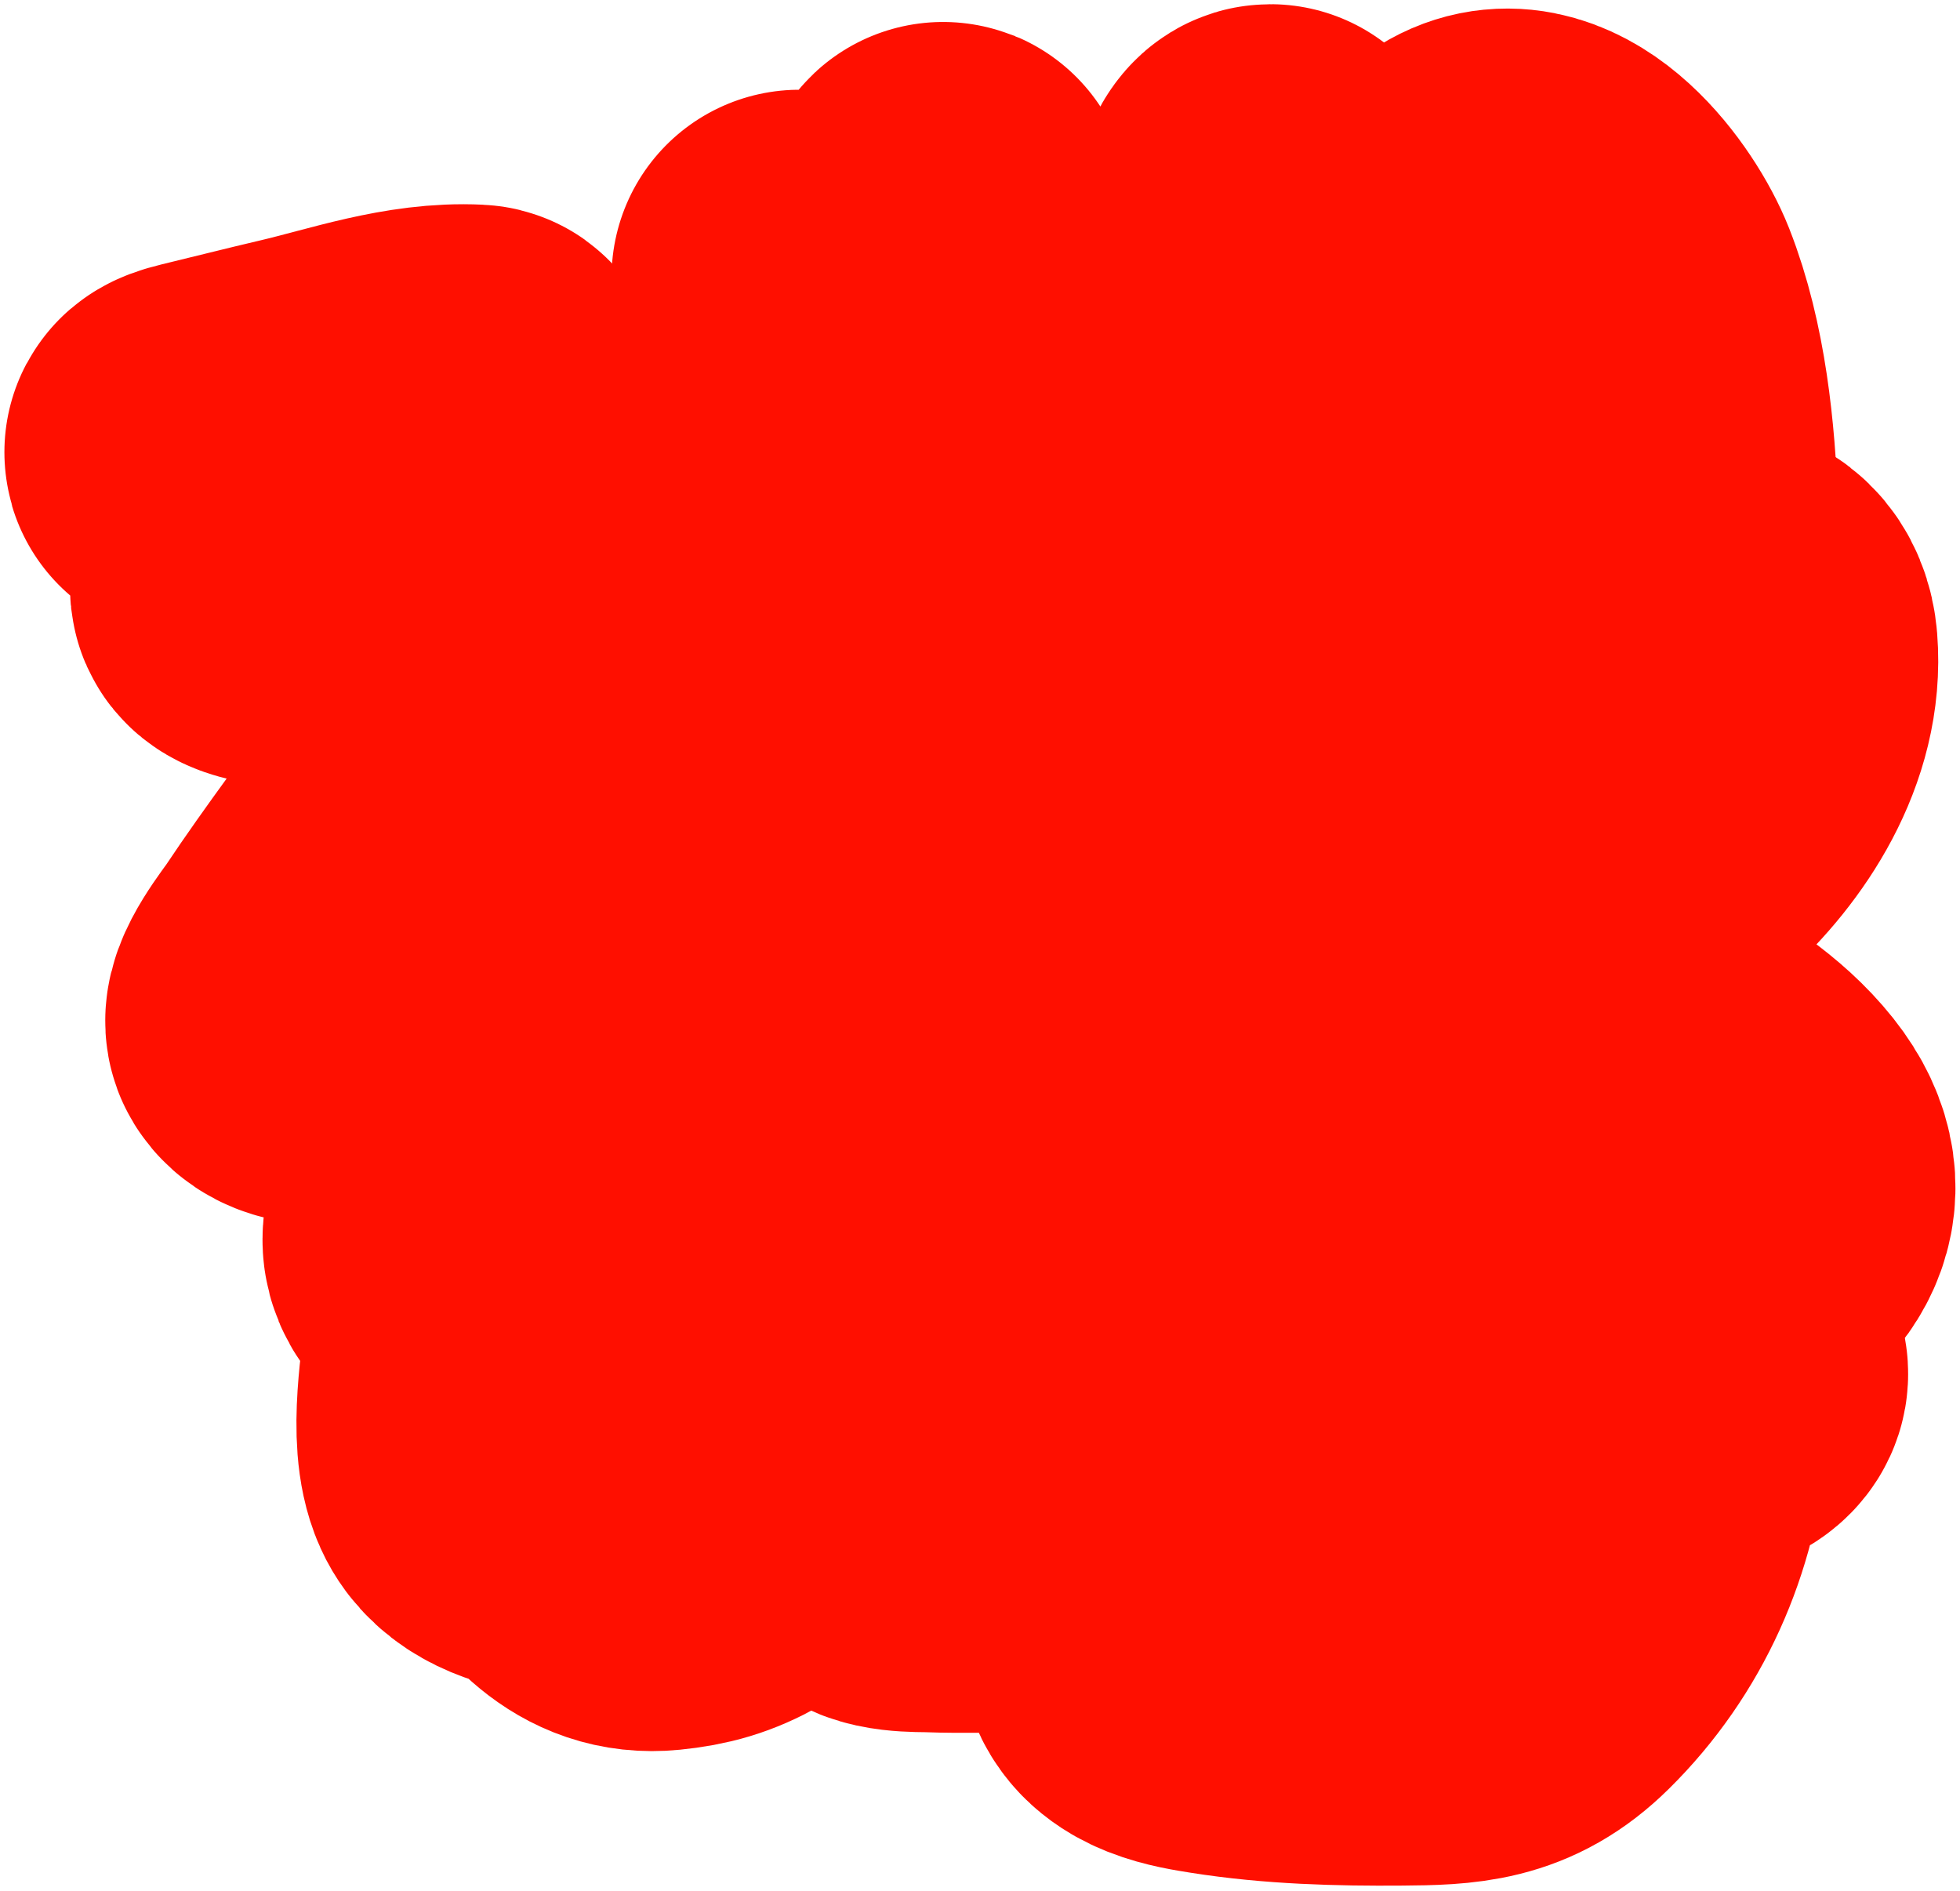 <?xml version="1.0" encoding="UTF-8"?> <svg xmlns="http://www.w3.org/2000/svg" width="313" height="302" viewBox="0 0 313 302" fill="none"> <path d="M127.656 44.332C127.656 70.952 126.706 97.734 127.656 124.34C127.858 130.004 131.153 113.528 132.238 107.965C135.648 90.468 140.245 72.883 145.049 55.701C147.003 48.712 147.492 41.298 150.14 34.49C151.085 32.059 150.564 34.643 150.564 36.017C150.564 43.735 151.542 51.36 152.091 59.052C153.678 81.263 155.439 103.522 158.2 125.612C158.617 128.947 158.244 140.188 162.781 133.248C165.144 129.635 166.596 125.386 168.466 121.497C173.685 110.641 178.253 99.493 182.295 88.154C188.061 71.982 195.118 56.042 199.773 39.538C200.042 38.585 201.308 30.672 202.87 30.672C203.757 30.672 203.252 57.506 203.252 57.949C203.252 70.27 202.066 82.358 201.301 94.644C200.549 106.712 200.961 118.871 200.961 130.958C200.961 132.998 199.322 144.539 202.488 144.363C203.828 144.288 204.149 142.906 204.864 141.987C208 137.955 211.012 133.853 214.027 129.727C228.532 109.879 236.952 86.396 246.946 64.185C248.395 60.966 246.88 70.835 246.777 71.482C243.899 89.423 238.127 106.445 233.626 124C232.539 128.238 231.557 132.256 229.681 136.218C229.455 136.694 229.214 139.223 229.214 138.254C229.214 129.518 229.058 120.77 229.257 112.037C229.732 91.1 231.11 70.189 231.505 49.253C231.603 44.042 231.679 35.157 236.468 32.496C245.575 27.437 255.094 40.599 257.807 47.471C261.874 57.776 263.149 70.463 263.533 81.409C263.756 87.76 263.576 94.144 263.576 100.499C263.576 105.559 264.362 111.457 263.236 116.449C261.388 124.651 258.43 130.047 254.37 137.151C250.206 144.439 244.792 153.363 238.547 159.041C236.977 160.468 235.156 161.162 233.032 161.162C229.443 161.162 228.618 161.599 227.263 157.853C225.285 152.386 226.16 145.643 226.16 139.951C226.16 134.542 226.853 135.125 230.105 139.569C236.54 148.363 239.552 156.645 239.862 167.652C240.039 173.935 240.257 180.434 239.735 186.7C239.324 191.627 237.255 195.322 235.153 199.681C229.128 212.178 212.939 212.611 205.161 200.826C197.582 189.343 196.108 176.375 195.658 162.901C195.507 158.374 193.672 148.915 197.907 145.89C211.686 136.047 212.415 174.125 212.415 179.319C212.415 188.469 208.312 193.855 200.113 197.475C192.823 200.694 175.273 202.018 169.739 195.099C166.522 191.078 165.922 185.144 165.836 180.167C165.754 175.421 164.909 169.203 166.43 164.641C168.94 157.111 176.952 152.471 184.417 151.405C191.702 150.364 194.969 154.365 196.38 161.416C198.418 171.61 198.68 185.481 193.665 194.675C188.59 203.978 179.545 211.966 169.399 215.377C162.769 217.606 155.452 218.432 148.485 218.432C142.542 218.432 135.01 219.318 130.074 215.123C117.813 204.701 118.378 180.439 121.25 166.38C122.948 158.069 130.607 145.418 139.534 143.005C144.62 141.631 144.714 156.066 145.049 158.277C148.373 180.212 144.317 202.598 134.868 222.546C130.504 231.758 125.269 241.165 116.202 246.303C112.625 248.33 109.695 249.159 105.597 249.569C97.421 250.387 92.972 244.321 88.628 238.073C82.032 228.586 78.786 217.471 78.786 206.002C78.786 203.838 78.695 211.92 78.616 212.832C78.114 218.677 76.057 229.399 78.531 234.891C80.251 238.708 84.981 240.182 88.713 240.661C102.9 242.481 117.368 238.337 131.007 234.976C134.034 234.23 136.591 233.219 139.577 234.128C149.956 237.287 160.663 238.072 171.52 238.243C182.507 238.416 193.651 237.676 204.609 238.624C213.374 239.383 219.952 243.075 227.687 246.685" stroke="#FF0F00" stroke-width="60" stroke-linecap="round"></path> <path d="M91.767 165.744C91.645 165.669 84.616 161.691 86.125 160.483C87.653 159.261 94.807 160.398 96.688 160.398C100.93 160.398 105.173 160.398 109.415 160.398C110.724 160.398 115.818 160.429 115.439 160.229C109.107 156.877 99.023 155.626 95.288 148.987C93.689 146.144 114.155 137.724 117.305 136.006C120.765 134.119 107.632 128.84 105.851 127.734C101.769 125.198 100.089 123.564 105.469 122.219C108.851 121.373 107.598 118.945 109.5 117.043C111.419 115.124 114.633 113.691 116.966 112.292" stroke="#FF0F00" stroke-width="60" stroke-linecap="round"></path> <path d="M150.564 106.183C136.824 103.967 123.208 100.782 109.414 98.929C100.745 97.764 92.034 97.924 83.325 97.359C73.674 96.734 64.016 95.88 54.351 95.535C50.709 95.405 46.54 96.099 42.982 95.111C37.371 93.552 46.605 90.653 47.691 90.402C67.76 85.771 87.896 84.802 108.439 84.802C113.374 84.802 118.309 84.802 123.244 84.802C123.52 84.802 129.735 84.985 128.844 84.039C128.009 83.152 126.399 82.738 125.28 82.512C118.66 81.174 111.795 80.661 105.087 79.966C97.037 79.132 88.835 78.33 80.907 76.657C77.941 76.032 59.517 73.038 68.689 67.409C69.312 67.027 77.794 62.761 75.731 62.658C66.507 62.197 57.377 65.498 48.497 67.579C43.256 68.807 38.033 70.134 32.8 71.397C30.435 71.968 29.617 72.585 32.673 72.585C47.566 72.585 62.42 75.231 76.75 79.16C78.731 79.704 95.528 82.531 96.306 86.033C97.035 89.315 94.871 93.021 93.252 95.62C86.122 107.061 77.84 117.867 70.004 128.836C63.769 137.566 57.288 146.044 51.339 154.968C50.423 156.341 45.892 161.999 46.969 163.75C49.404 167.706 60.377 163.732 63.514 167.652C65.284 169.865 61.95 172.096 65.508 172.955C69.635 173.951 83.009 173.58 81.671 180.421C80.42 186.811 73.651 190.438 72.083 196.711C70.353 203.63 82.992 205.026 87.101 207.402C93.89 211.327 96.349 216.824 96.349 224.201C96.349 225.706 95.743 229.025 96.9 230.182C99.376 232.658 107.015 232.074 110.136 232.558C119.52 234.014 130.077 233.946 137.583 240.618C138.927 241.813 139.911 243.142 140.637 244.775C141.539 246.805 147.055 246.577 148.782 246.642C158.666 247.015 169.963 245.831 179.58 248.636C184.673 250.121 182.36 259.089 183.229 263.144C184.237 267.848 190.904 268.806 194.767 269.423C204.264 270.937 214.09 271.195 223.699 271.119C232.7 271.049 238.799 270.862 245.419 264.332C255.189 254.695 260.764 242.03 261.879 228.443C261.952 227.553 261.672 223.013 262.049 223.013C264.836 223.013 267.54 222.846 270.278 222.249C282.088 219.676 267.012 212.916 263.321 210.456C256.976 206.226 266.803 204.407 270.448 202.82C279.694 198.794 286.766 191.21 278.848 181.27C270.003 170.166 254.248 166.6 246.098 154.883C243.586 151.272 243.895 148.81 247.371 146.06C253.061 141.558 259.609 138.324 265.018 133.418C273.201 125.995 280.374 115.035 279.442 103.468C279.109 99.344 276.771 97.02 272.739 97.02" stroke="#FF0F00" stroke-width="60" stroke-linecap="round"></path> </svg> 